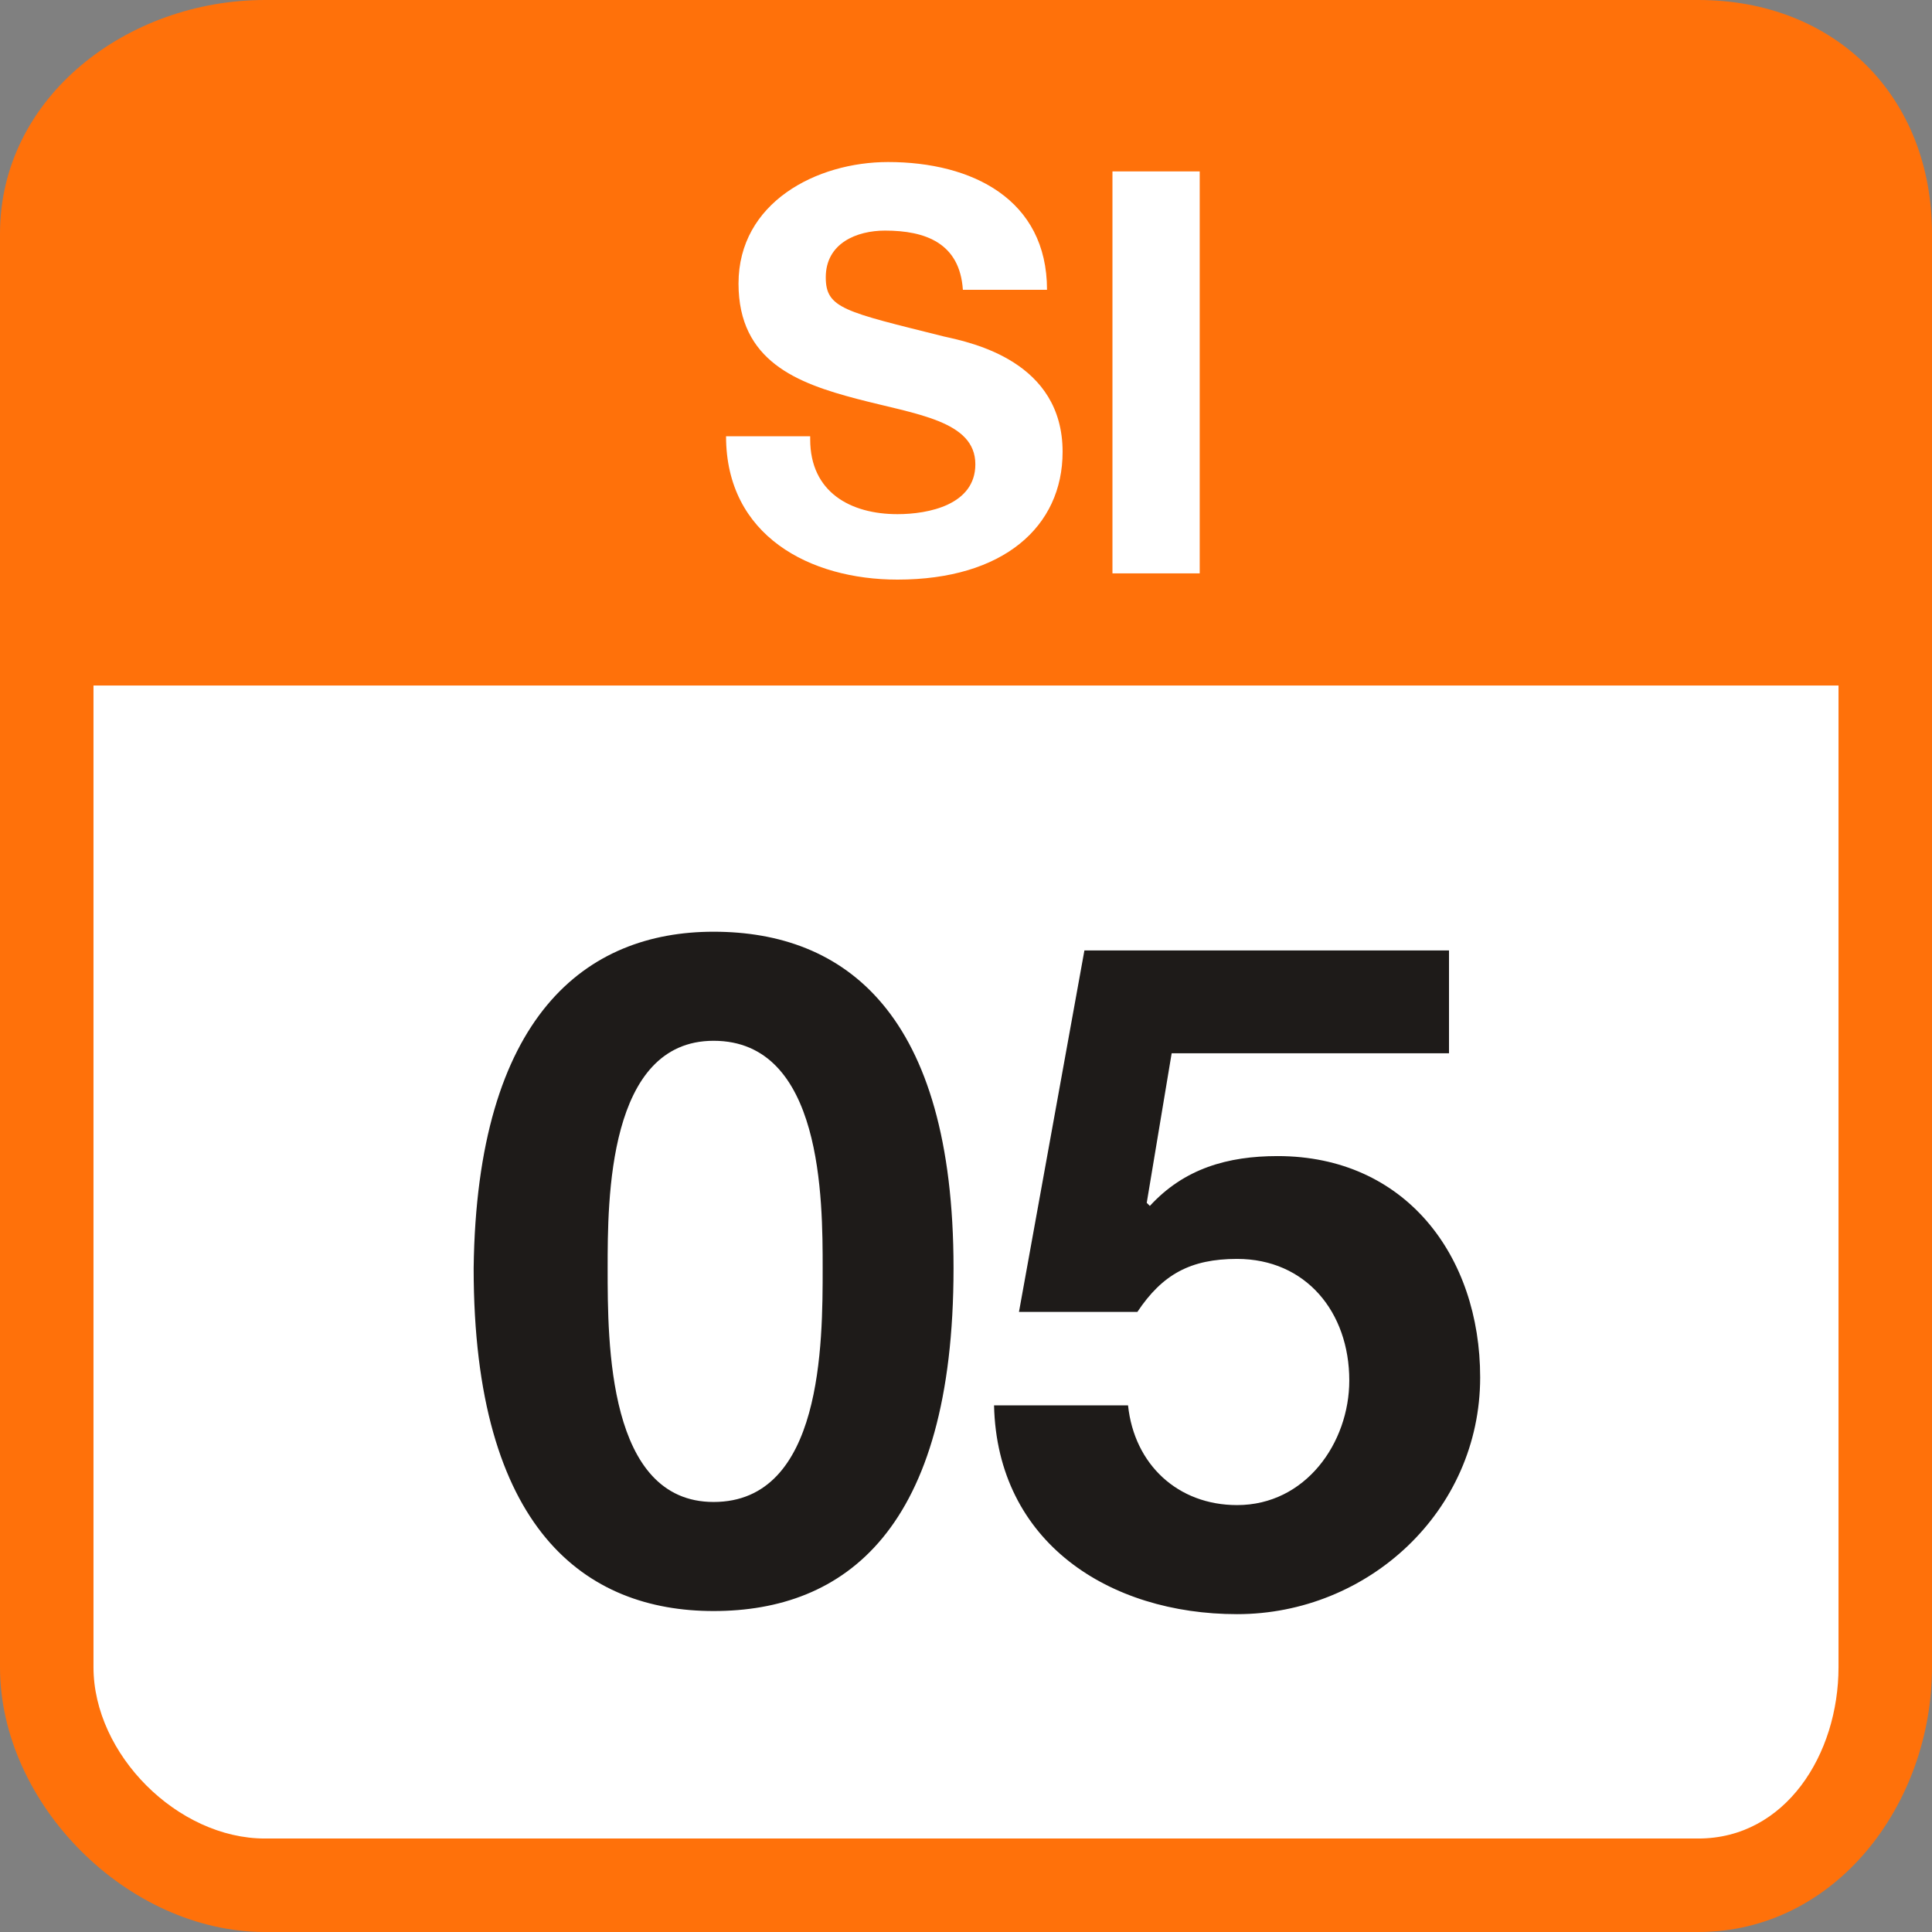<svg xmlns="http://www.w3.org/2000/svg" width="62" height="62"><rect width="100%" height="100%" fill="#808080" stroke="none"/><path fill="#FF710A" d="M54.5 0h-46C4.1 0 0 3.1 0 7.5v46C0 57.9 4.1 62 8.5 62h46c4.4 0 7.5-4.1 7.5-8.5v-46C62 3.1 58.9 0 54.5 0z"/><path fill="#FFF" d="M59 22v31.5c0 2.8-1.7 5.5-4.5 5.5h-46C5.7 59 3 56.3 3 53.5V22h56zM26 14.1c0 1.7 1.3 2.4 2.8 2.4 1 0 2.5-.3 2.5-1.6 0-1.4-1.9-1.6-3.8-2.1s-3.8-1.2-3.8-3.7c0-2.6 2.5-3.9 4.8-3.9 2.7 0 5.1 1.2 5.1 4.1h-2.7c-.1-1.5-1.2-1.9-2.5-1.9-.9 0-1.9.4-1.9 1.5 0 1 .6 1.1 3.8 1.9.9.2 3.8.8 3.8 3.7 0 2.4-1.9 4.1-5.3 4.1-2.8 0-5.5-1.4-5.5-4.6H26v.1zM35.7 5.5h2.8v12.9h-2.8V5.5z"/><path fill="#1E1B19" d="M22.9 29.9c4.2 0 7.7 2.6 7.7 10.8 0 8.4-3.5 11-7.7 11-4.1 0-7.7-2.6-7.7-11 .1-8.1 3.6-10.8 7.7-10.8zm0 18.3c3.5 0 3.5-5.1 3.5-7.5 0-2.2 0-7.3-3.5-7.3-3.4 0-3.4 5.1-3.4 7.3 0 2.4 0 7.5 3.4 7.5zM46.3 33.8h-8.7l-.8 4.8.1.1c1.1-1.2 2.5-1.6 4.1-1.6 4.1 0 6.5 3.2 6.5 7.1 0 4.3-3.6 7.6-7.8 7.6-4.1 0-7.7-2.3-7.8-6.7h4.3c.2 1.9 1.6 3.2 3.5 3.2 2.2 0 3.6-2 3.6-4 0-2.2-1.4-3.9-3.6-3.9-1.5 0-2.4.5-3.2 1.7h-3.8l2.1-11.6h11.7v3.3h-.2z"/></svg>
